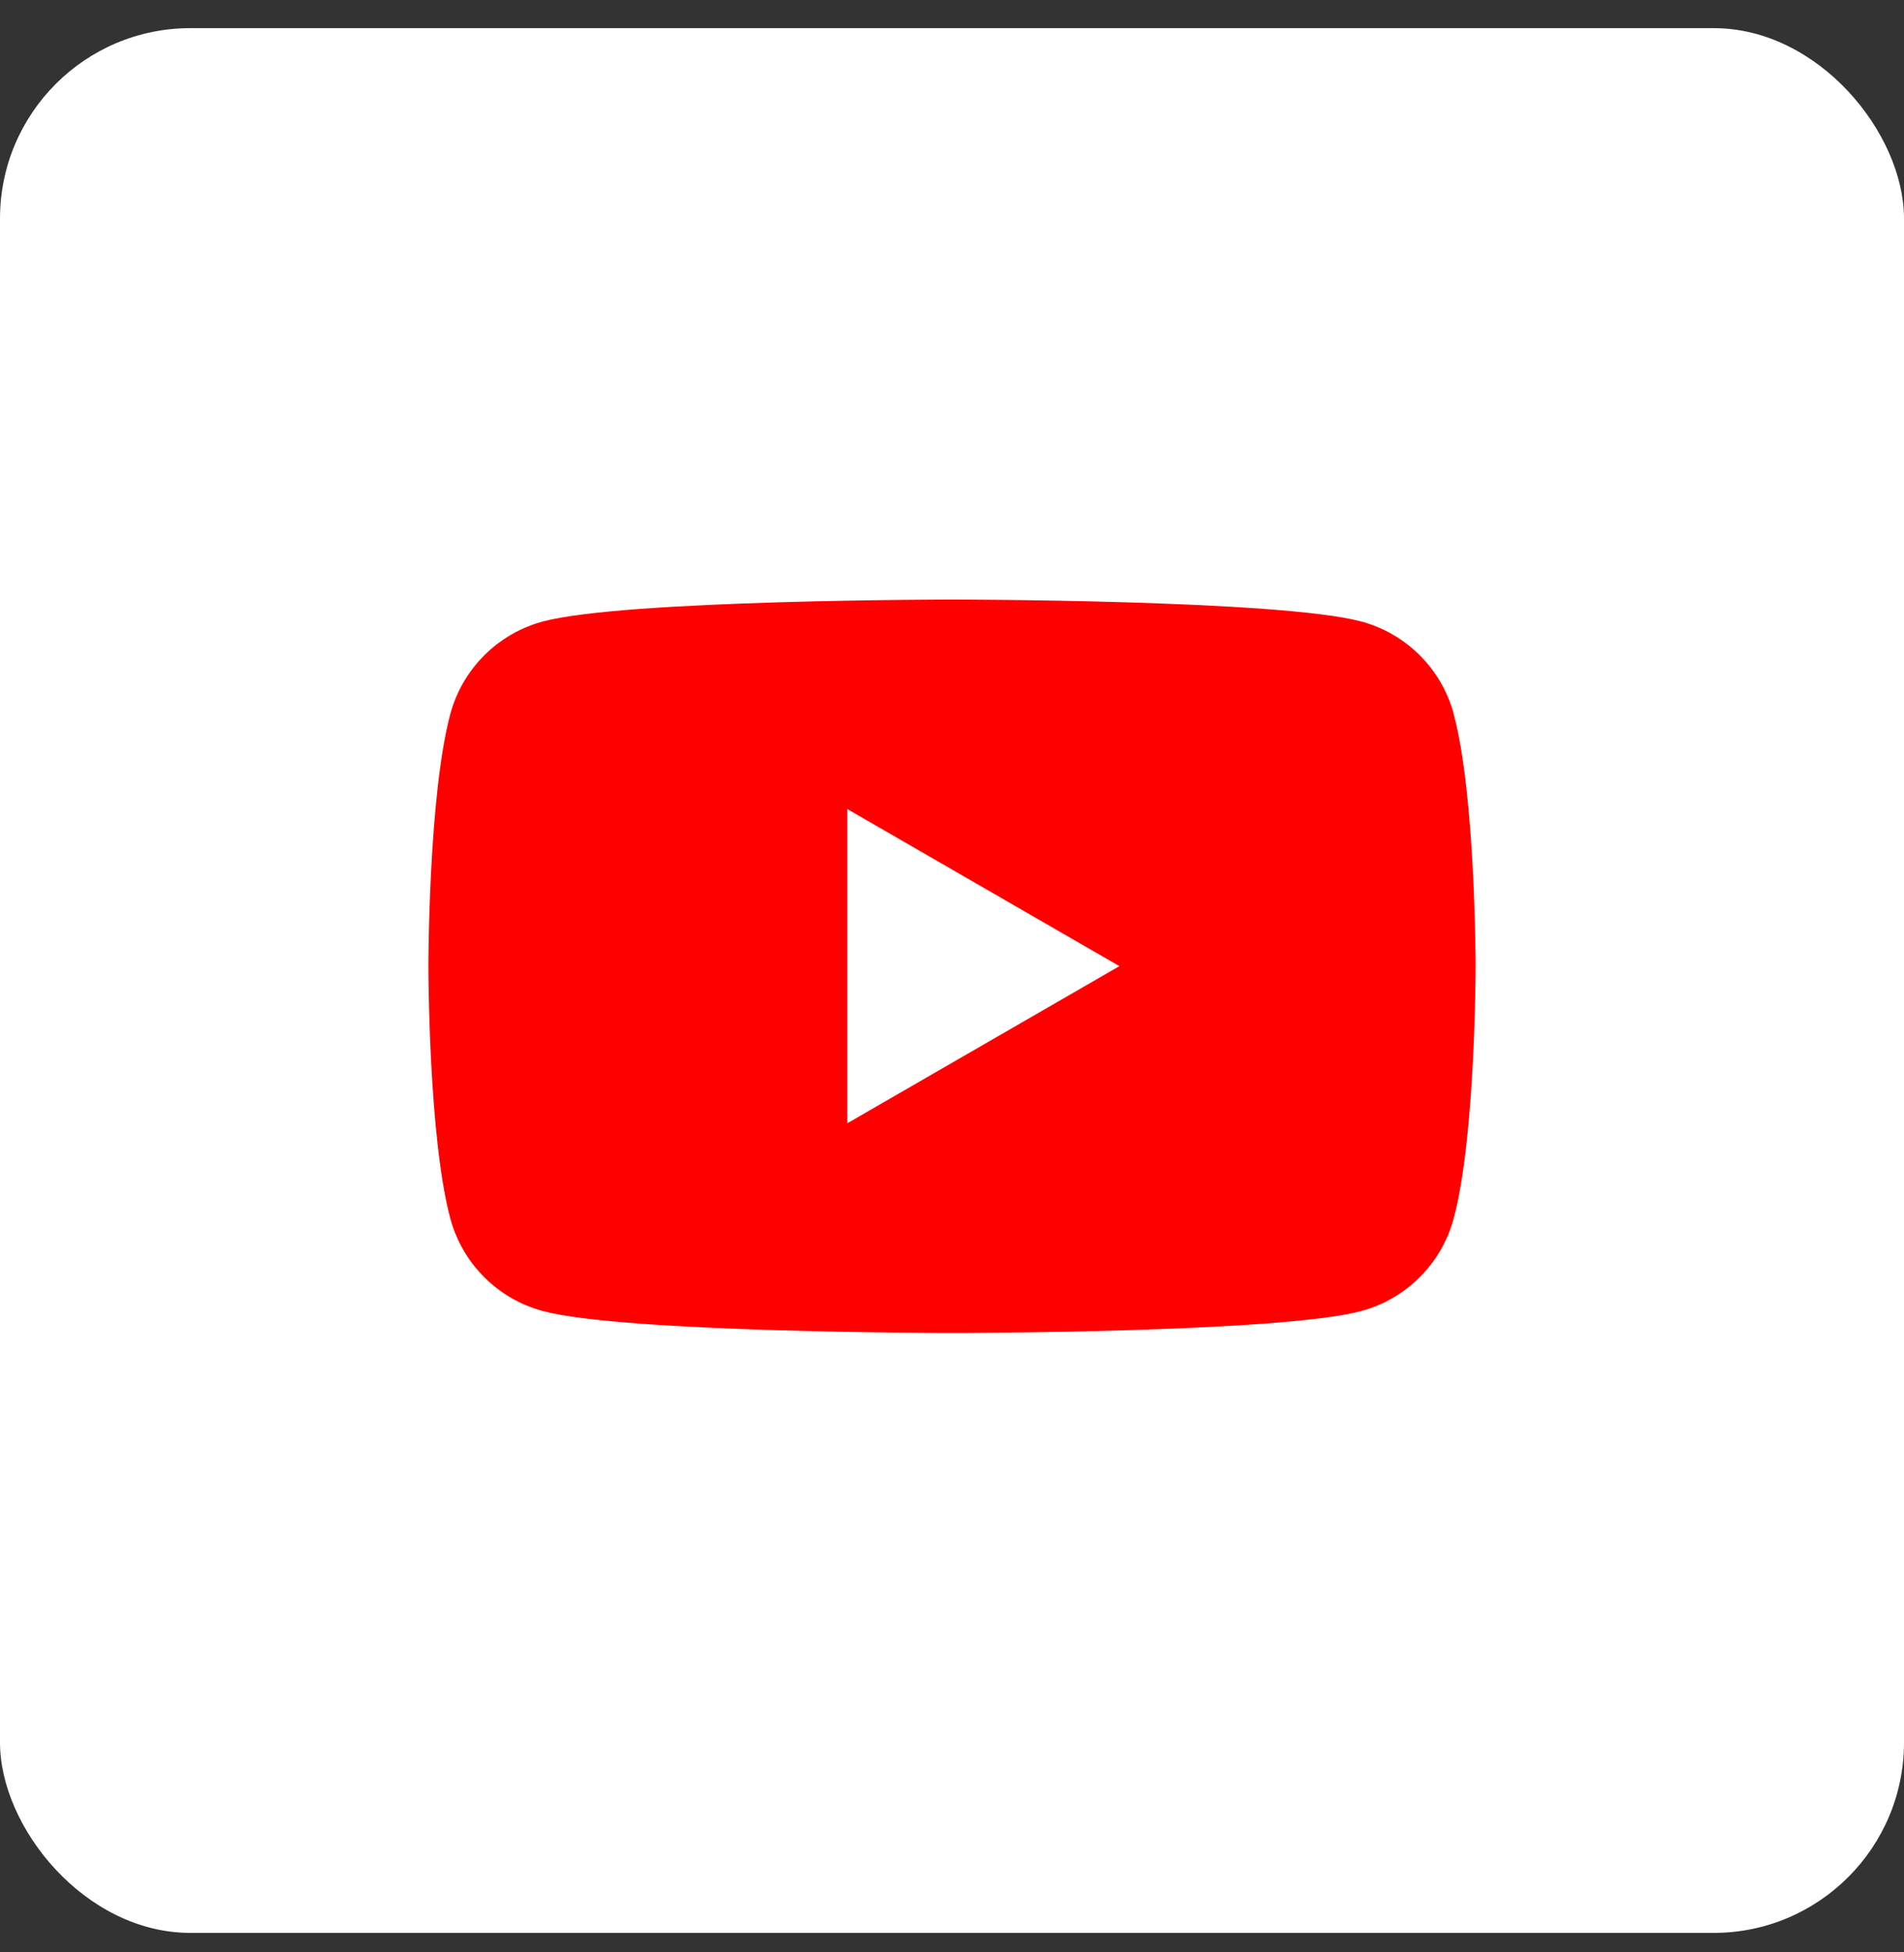 <svg width="40" height="41" viewBox="0 0 40 41" fill="none" xmlns="http://www.w3.org/2000/svg">
<rect x="0" y="0" width="40" height="41" fill="#333333" stroke="none"/>
<rect y="0.591" width="40" height="40" rx="4" fill="#FFFFFF"/>
<path d="M30.542 14.996C30.288 14.049 29.544 13.305 28.597 13.051C26.88 12.591 20 12.591 20 12.591C20 12.591 13.12 12.591 11.405 13.051C10.458 13.305 9.714 14.049 9.46 14.996C9 16.711 9 20.292 9 20.292C9 20.292 9 23.872 9.46 25.587C9.714 26.534 10.458 27.279 11.405 27.532C13.12 27.992 20 27.992 20 27.992C20 27.992 26.88 27.992 28.595 27.532C29.542 27.279 30.287 26.534 30.54 25.587C31 23.872 31 20.292 31 20.292C31 20.292 31 16.711 30.54 14.996H30.542Z" fill="#FF0000"/>
<path d="M17.8 23.589L23.517 20.289L17.8 16.99V23.589Z" fill="white"/>
</svg>
